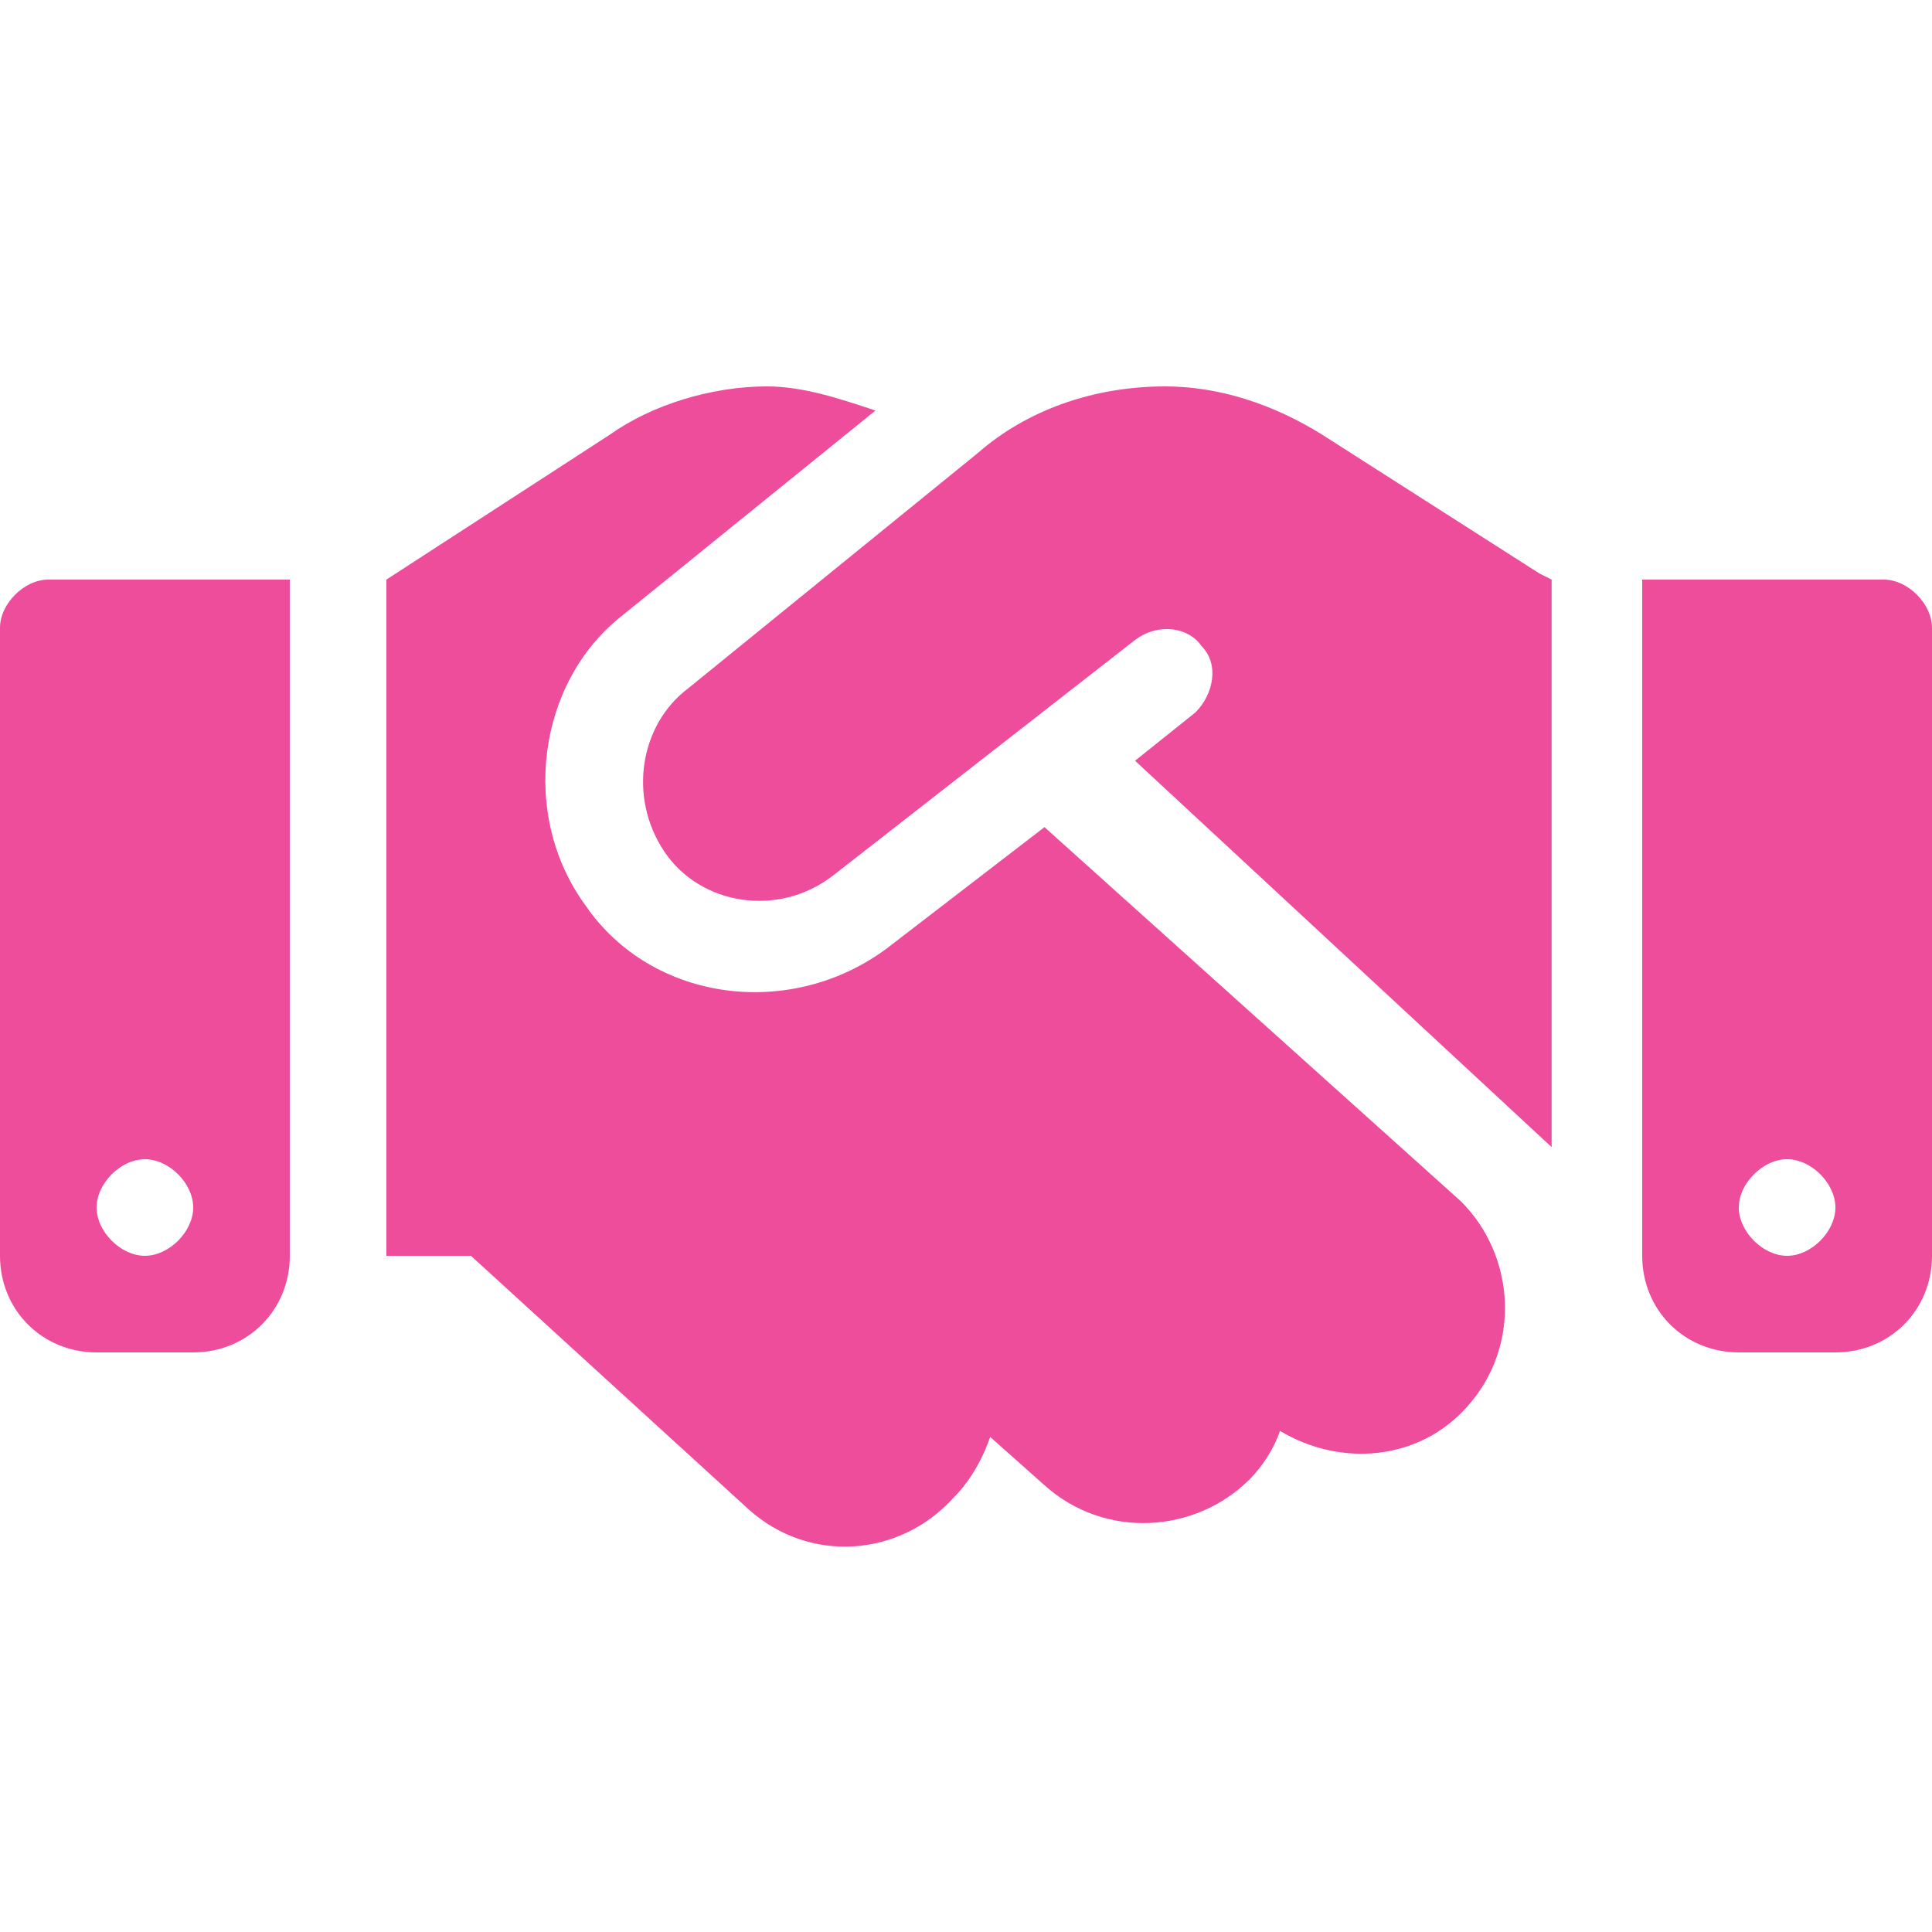 <?xml version="1.0" encoding="utf-8"?>
<!-- Generator: Adobe Illustrator 27.7.0, SVG Export Plug-In . SVG Version: 6.00 Build 0)  -->
<svg version="1.1" id="Layer_1" xmlns="http://www.w3.org/2000/svg" xmlns:xlink="http://www.w3.org/1999/xlink" x="0px" y="0px"
	 viewBox="0 0 32 32" style="enable-background:new 0 0 32 32;" xml:space="preserve">
<style type="text/css">
	.st0{fill:#EE4D9B;}
</style>
<path class="st0" d="M16.2,7.5l-4.8,3.9c-0.8,0.6-1,1.8-0.4,2.7s1.9,1.1,2.8,0.4l5-3.9c0.4-0.3,0.9-0.2,1.1,0.1
	c0.3,0.3,0.2,0.8-0.1,1.1l-1,0.8l6.9,6.4V9.6l0,0l-0.2-0.1l-3.6-2.3c-0.8-0.5-1.7-0.8-2.6-0.8C18.1,6.4,17,6.8,16.2,7.5z M17.3,13.7
	l-2.6,2c-1.6,1.2-3.9,0.9-5-0.7c-1.1-1.5-0.8-3.7,0.6-4.8l4.2-3.4c-0.6-0.2-1.2-0.4-1.8-0.4c-0.9,0-1.9,0.3-2.6,0.8L6.4,9.6v11.2
	h1.4l4.6,4.2c1,0.9,2.5,0.8,3.4-0.2c0.3-0.3,0.5-0.7,0.6-1l0.9,0.8c1,0.9,2.5,0.8,3.4-0.1c0.2-0.2,0.4-0.5,0.5-0.8
	c1,0.6,2.3,0.5,3.1-0.4c0.9-1,0.8-2.5-0.1-3.4L17.3,13.7L17.3,13.7z M0.8,9.6C0.4,9.6,0,10,0,10.4v10.4c0,0.9,0.7,1.6,1.6,1.6h1.6
	c0.9,0,1.6-0.7,1.6-1.6V9.6H0.8z M2.4,19.2c0.4,0,0.8,0.4,0.8,0.8s-0.4,0.8-0.8,0.8S1.6,20.4,1.6,20S2,19.2,2.4,19.2z M27.2,9.6
	v11.2c0,0.9,0.7,1.6,1.6,1.6h1.6c0.9,0,1.6-0.7,1.6-1.6V10.4c0-0.4-0.4-0.8-0.8-0.8C31.2,9.6,27.2,9.6,27.2,9.6z M28.8,20
	c0-0.4,0.4-0.8,0.8-0.8s0.8,0.4,0.8,0.8s-0.4,0.8-0.8,0.8S28.8,20.4,28.8,20z"/>
</svg>
